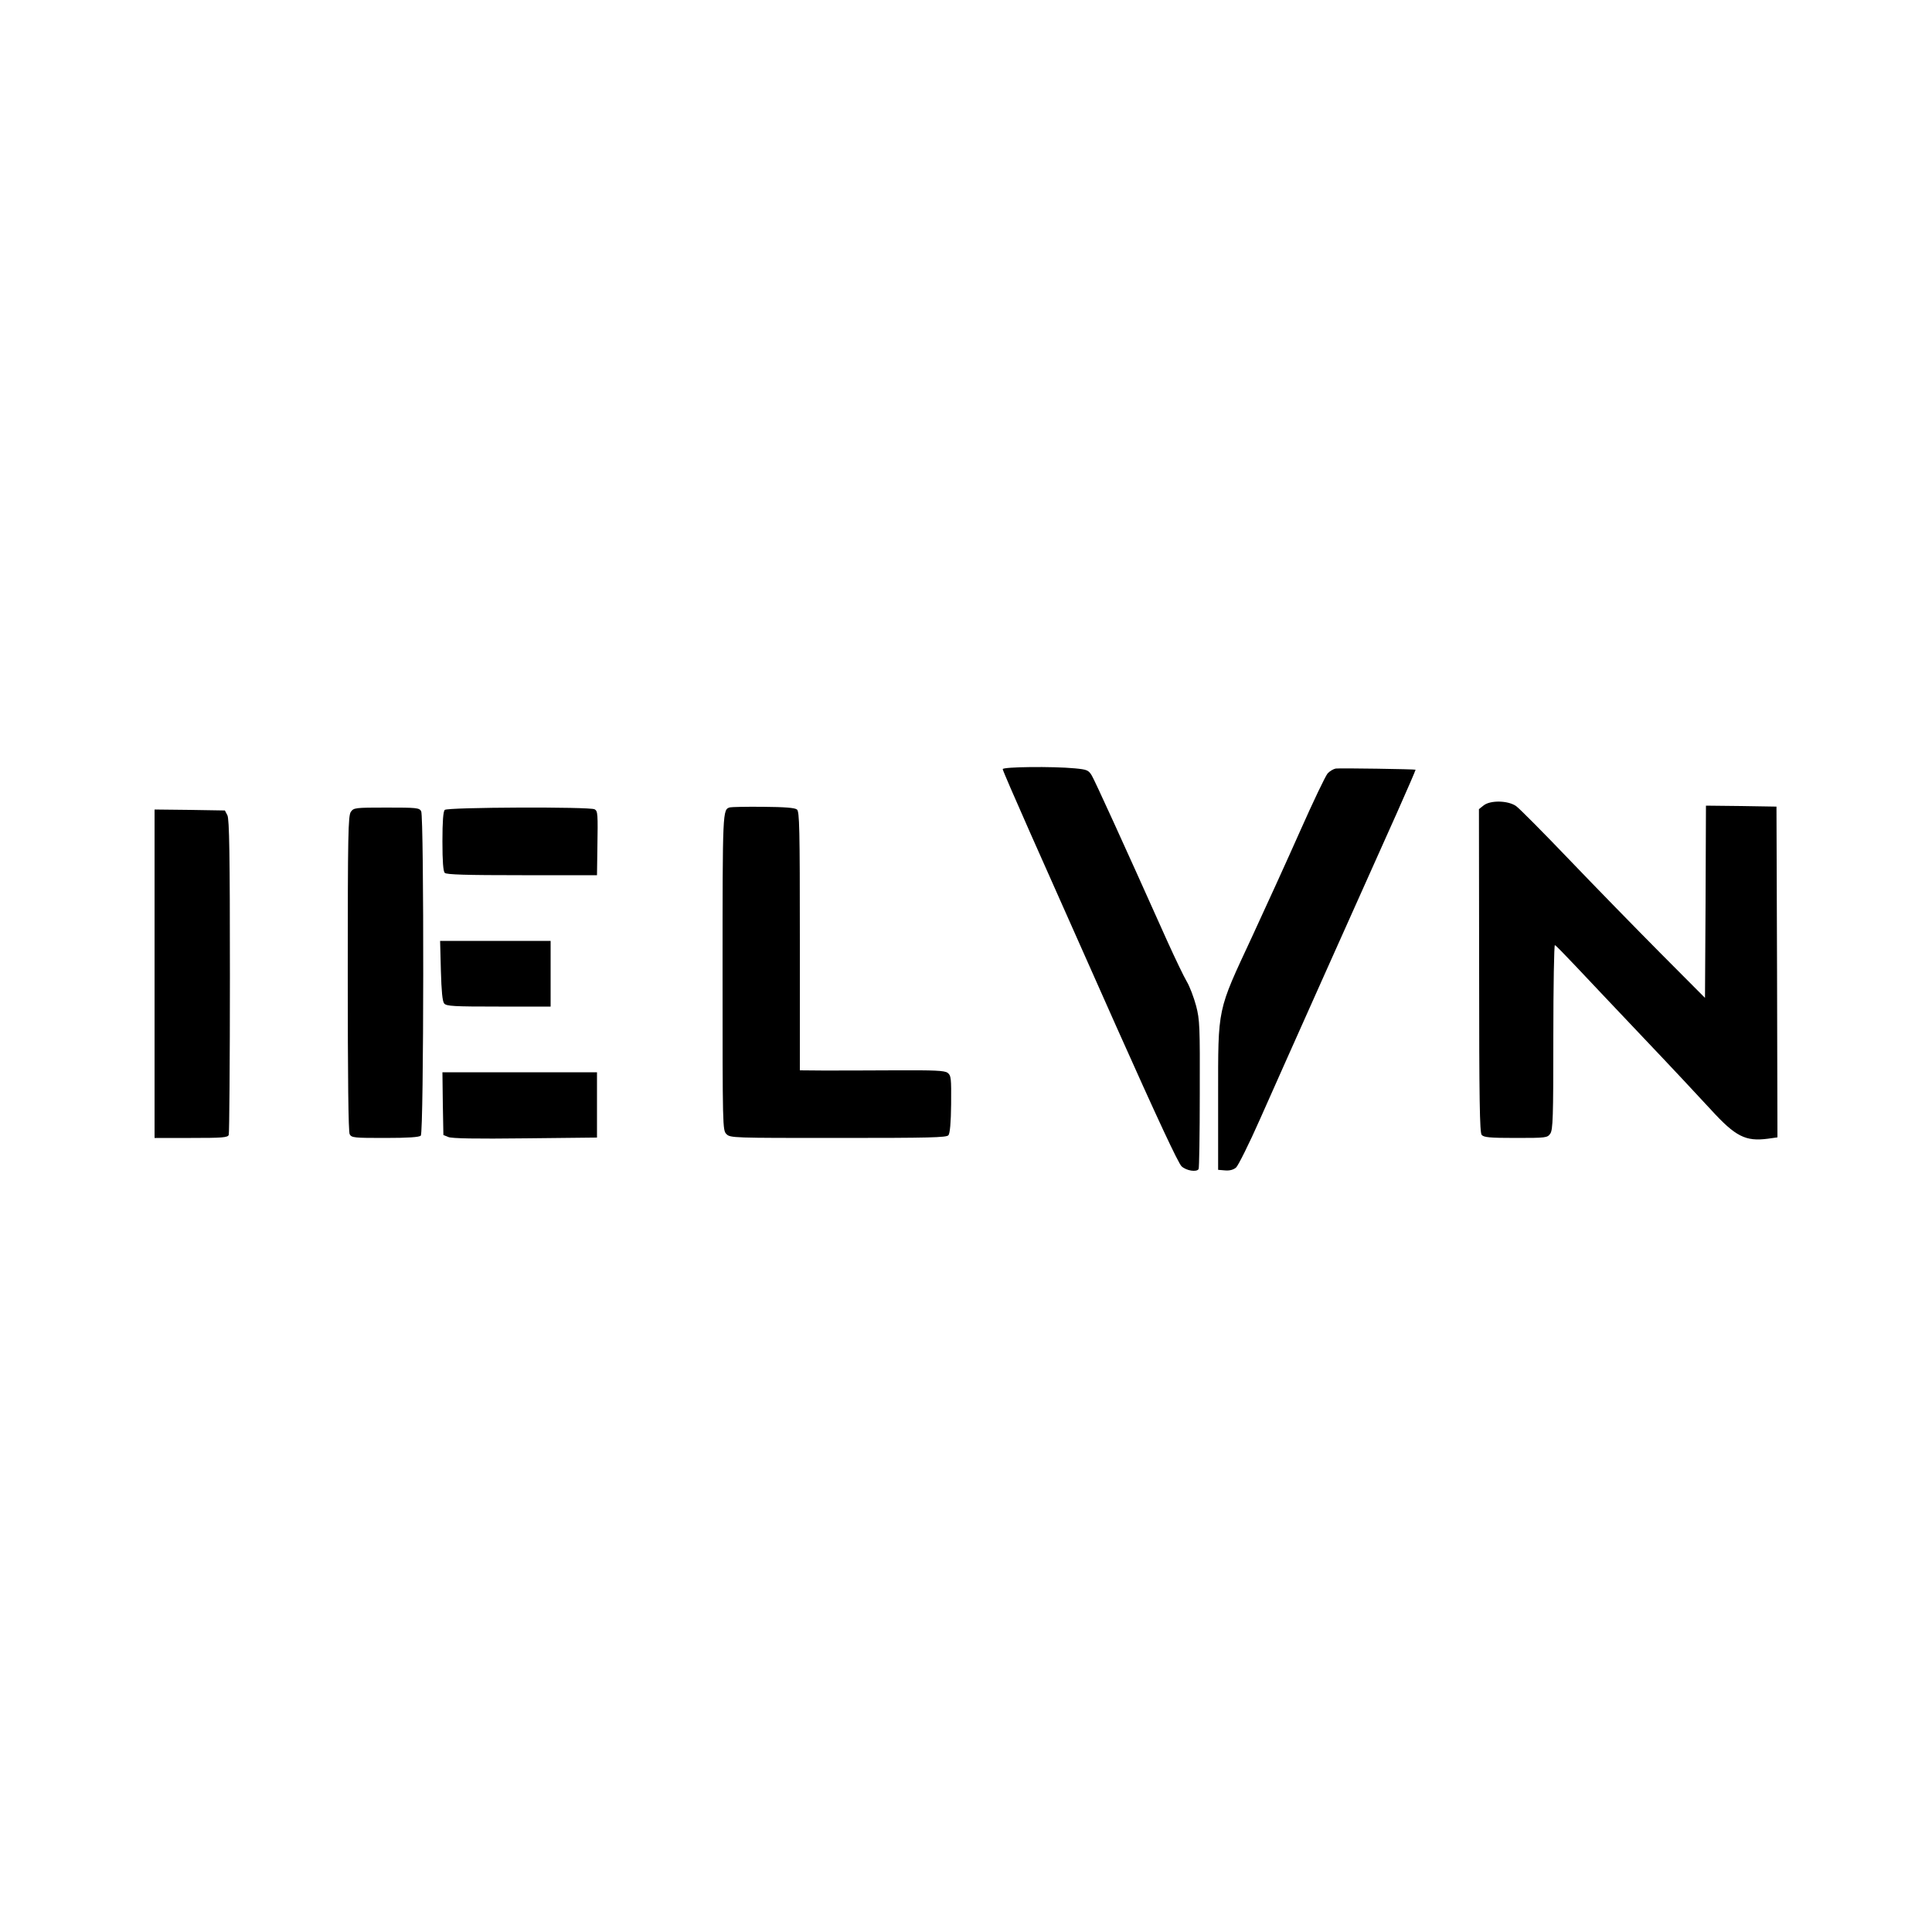 <?xml version="1.0" standalone="no"?>
<!DOCTYPE svg PUBLIC "-//W3C//DTD SVG 20010904//EN"
 "http://www.w3.org/TR/2001/REC-SVG-20010904/DTD/svg10.dtd">
<svg version="1.0" xmlns="http://www.w3.org/2000/svg"
 width="1000pt" height="1000pt" viewBox="0 0 1000 1000"
 preserveAspectRatio="xMidYMid meet">
<g transform="translate(0,1000) scale(0.1,-0.1)"
fill="#000000" stroke="none">
<path d="M5190 6019 c0 -6 64 -153 141 -327 78 -175 280 -630 450 -1012 209
-468 318 -702 335 -717 25 -23 78 -31 88 -14 3 4 6 179 6 387 1 352 0 385 -19
458 -12 44 -33 100 -48 125 -15 25 -62 123 -104 216 -232 518 -372 824 -388
851 -17 28 -25 31 -87 37 -116 11 -374 8 -374 -4z"/>
<path d="M6914 6022 c-12 -2 -31 -13 -42 -25 -11 -12 -75 -146 -142 -297 -67
-151 -180 -399 -250 -550 -181 -389 -175 -358 -175 -825 l0 -380 36 -3 c23 -2
43 3 57 15 11 10 68 124 125 253 111 251 545 1221 708 1584 54 121 97 221 96
222 -4 3 -391 9 -413 6z"/>
<path d="M7679 5831 l-24 -19 1 -836 c0 -668 3 -838 13 -850 11 -13 41 -16
177 -16 157 0 163 1 178 22 14 20 16 84 16 501 0 263 4 477 8 475 5 -1 53 -51
108 -109 54 -58 212 -224 350 -370 138 -145 295 -313 350 -373 127 -139 179
-165 294 -150 l50 7 -2 856 -3 856 -182 3 -183 2 -2 -497 -3 -498 -229 230
c-126 127 -339 345 -473 485 -134 140 -258 265 -276 278 -42 29 -133 31 -168
3z"/>
<path d="M3778 5821 c-38 -11 -38 -11 -38 -853 0 -805 0 -818 20 -838 20 -20
33 -20 579 -20 472 0 560 2 570 14 8 10 13 65 14 161 1 135 0 148 -18 162 -16
12 -66 14 -275 13 -140 -1 -308 -1 -372 -1 l-118 1 0 669 c0 590 -2 670 -15
681 -11 9 -62 13 -175 14 -88 1 -166 -1 -172 -3z"/>
<path d="M1816 5798 c-14 -20 -16 -116 -16 -836 0 -541 3 -820 10 -833 10 -18
23 -19 183 -19 121 0 177 4 185 12 16 16 17 1649 2 1679 -10 18 -23 19 -180
19 -163 0 -169 -1 -184 -22z"/>
<path d="M2302 5808 c-8 -8 -12 -59 -12 -163 0 -104 4 -155 12 -163 9 -9 112
-12 400 -12 l388 0 2 138 c3 183 2 193 -14 203 -22 14 -762 11 -776 -3z"/>
<path d="M800 4960 l0 -850 189 0 c163 0 190 2 195 16 3 9 6 379 6 822 0 630
-3 812 -13 832 l-13 25 -182 3 -182 2 0 -850z"/>
<path d="M2282 4976 c3 -108 8 -159 17 -170 12 -14 48 -16 282 -16 l269 0 0
170 0 170 -286 0 -286 0 4 -154z"/>
<path d="M2292 4288 l3 -163 25 -10 c17 -8 146 -10 398 -7 l372 4 0 169 0 169
-400 0 -400 0 2 -162z"/>
</g>
</svg>
